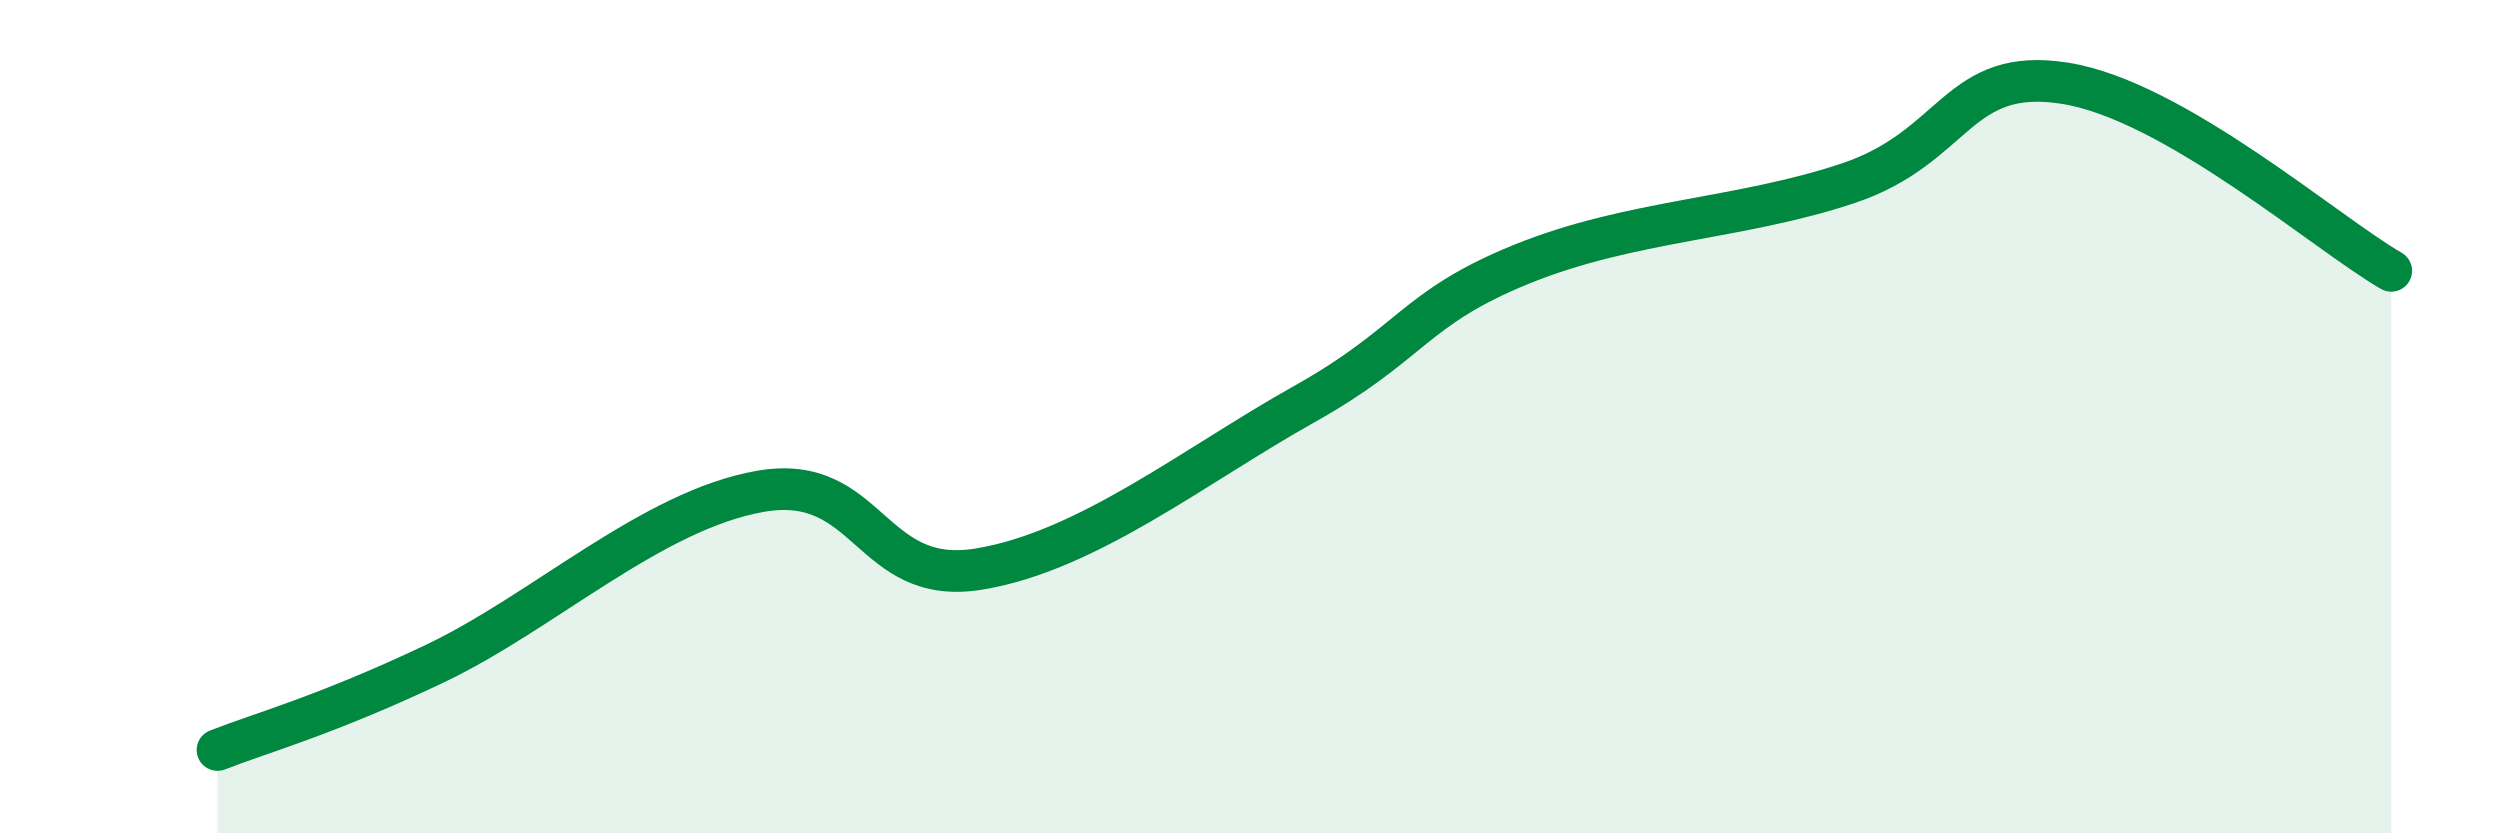 
    <svg width="60" height="20" viewBox="0 0 60 20" xmlns="http://www.w3.org/2000/svg">
      <path
        d="M 5.22,18 C 6.26,17.59 7.82,17.17 10.43,15.93 C 13.04,14.69 15.65,12.24 18.26,11.79 C 20.87,11.34 20.87,14.08 23.48,13.66 C 26.09,13.24 28.69,11.16 31.3,9.7 C 33.91,8.24 33.91,7.4 36.52,6.34 C 39.13,5.28 41.74,5.27 44.35,4.4 C 46.96,3.53 46.96,1.58 49.57,2 C 52.18,2.42 55.83,5.6 57.39,6.5L57.39 20L5.22 20Z"
        fill="#008740"
        opacity="0.1"
        stroke-linecap="round"
        stroke-linejoin="round"
      />
      <path
        d="M 5.22,18 C 6.26,17.59 7.82,17.17 10.43,15.93 C 13.04,14.69 15.65,12.24 18.26,11.79 C 20.87,11.34 20.87,14.08 23.48,13.66 C 26.09,13.24 28.69,11.16 31.3,9.7 C 33.91,8.24 33.91,7.4 36.52,6.34 C 39.13,5.28 41.74,5.27 44.35,4.4 C 46.96,3.53 46.96,1.58 49.57,2 C 52.18,2.42 55.83,5.6 57.39,6.5"
        stroke="#008740"
        stroke-width="1"
        fill="none"
        stroke-linecap="round"
        stroke-linejoin="round"
      />
    </svg>
  